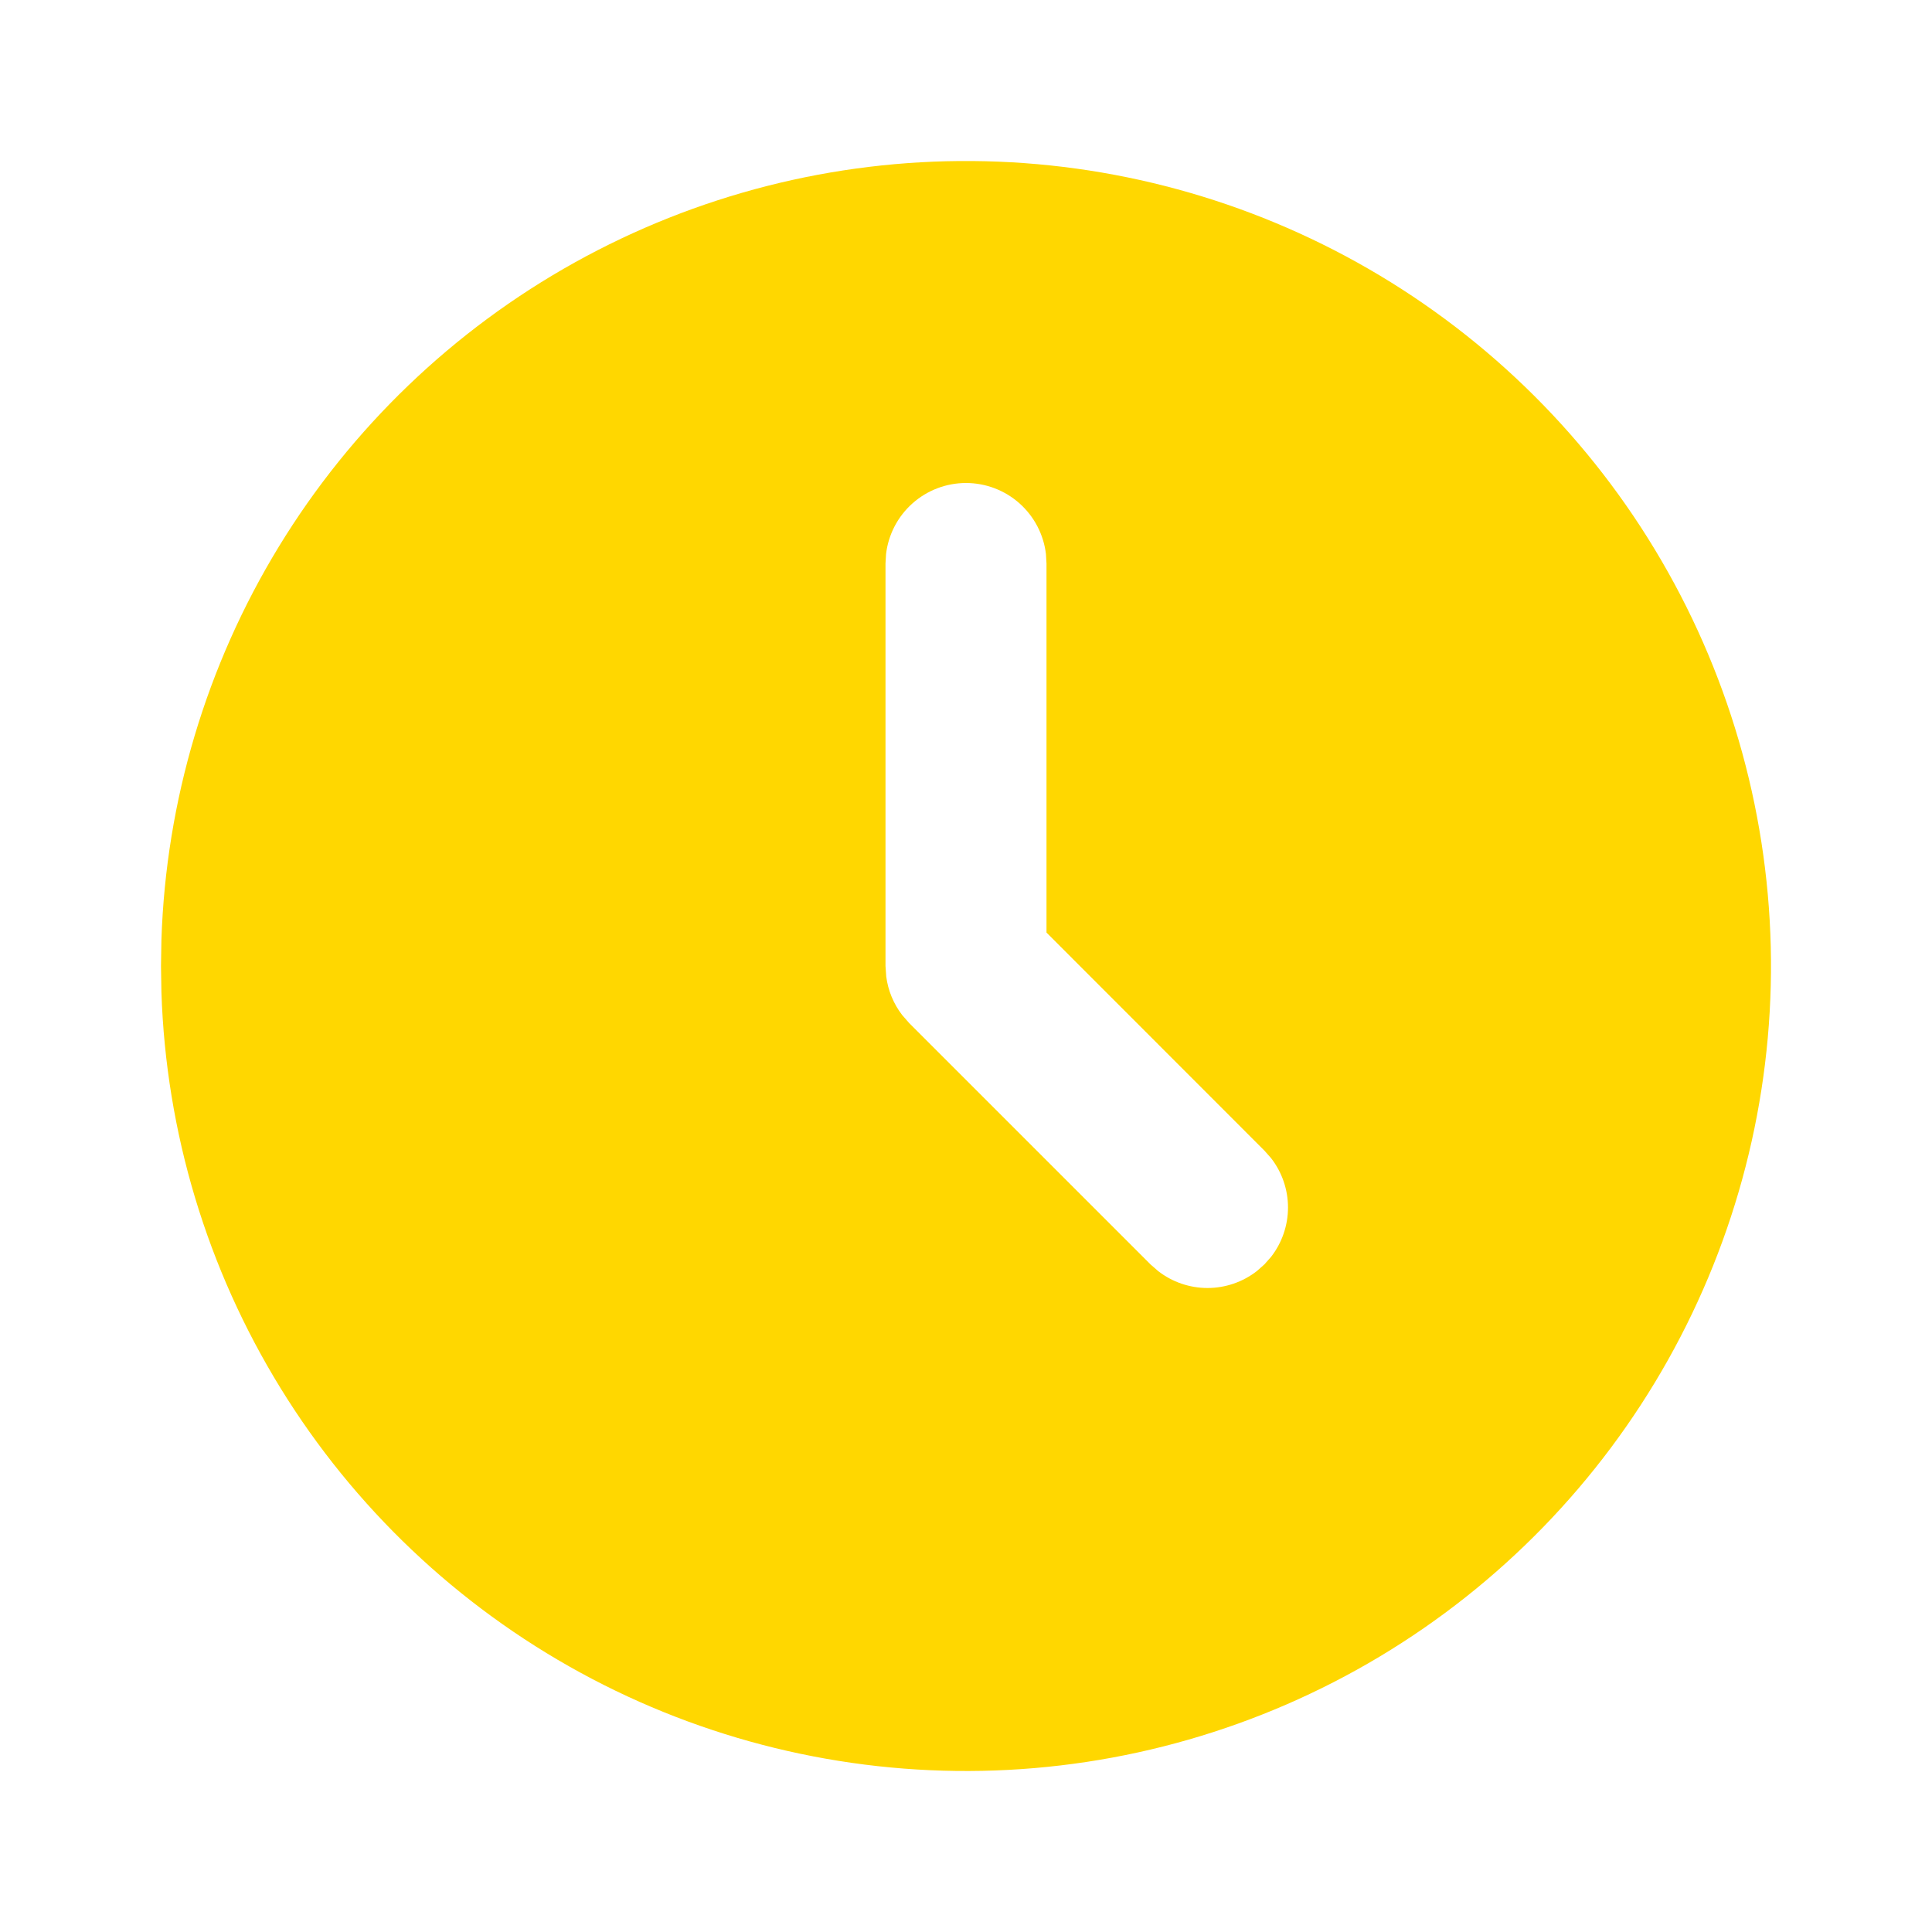 <?xml version="1.0" encoding="UTF-8"?> <svg xmlns="http://www.w3.org/2000/svg" width="60" height="60" viewBox="0 0 60 60" fill="none"> <g clip-path="url(#clip0_513_363)"> <path d="M42.5 8.35C46.271 10.527 49.407 13.651 51.599 17.413C53.792 21.175 54.963 25.444 54.999 29.798C55.034 34.152 53.931 38.44 51.8 42.237C49.669 46.034 46.583 49.208 42.848 51.446C39.113 53.684 34.858 54.907 30.505 54.995C26.152 55.083 21.851 54.033 18.029 51.948C14.206 49.863 10.995 46.816 8.712 43.109C6.429 39.401 5.154 35.162 5.013 30.81L5 30L5.013 29.19C5.153 24.872 6.409 20.665 8.659 16.977C10.909 13.29 14.077 10.249 17.852 8.15C21.628 6.051 25.883 4.966 30.203 5.001C34.522 5.036 38.759 6.19 42.5 8.35ZM30 15C29.388 15 28.797 15.225 28.339 15.632C27.881 16.039 27.589 16.599 27.517 17.207L27.5 17.5V30L27.523 30.328C27.579 30.761 27.749 31.172 28.015 31.52L28.233 31.77L35.733 39.27L35.968 39.475C36.406 39.815 36.945 40 37.5 40C38.055 40 38.594 39.815 39.032 39.475L39.267 39.267L39.475 39.032C39.815 38.594 40 38.055 40 37.5C40 36.945 39.815 36.406 39.475 35.968L39.267 35.733L32.5 28.962V17.5L32.483 17.207C32.411 16.599 32.118 16.039 31.661 15.632C31.203 15.225 30.612 15 30 15Z" fill="#FFD700"></path> </g> <defs> <clipPath id="clip0_513_363"> <rect width="60" height="60" fill="white"></rect> </clipPath> </defs> </svg> 